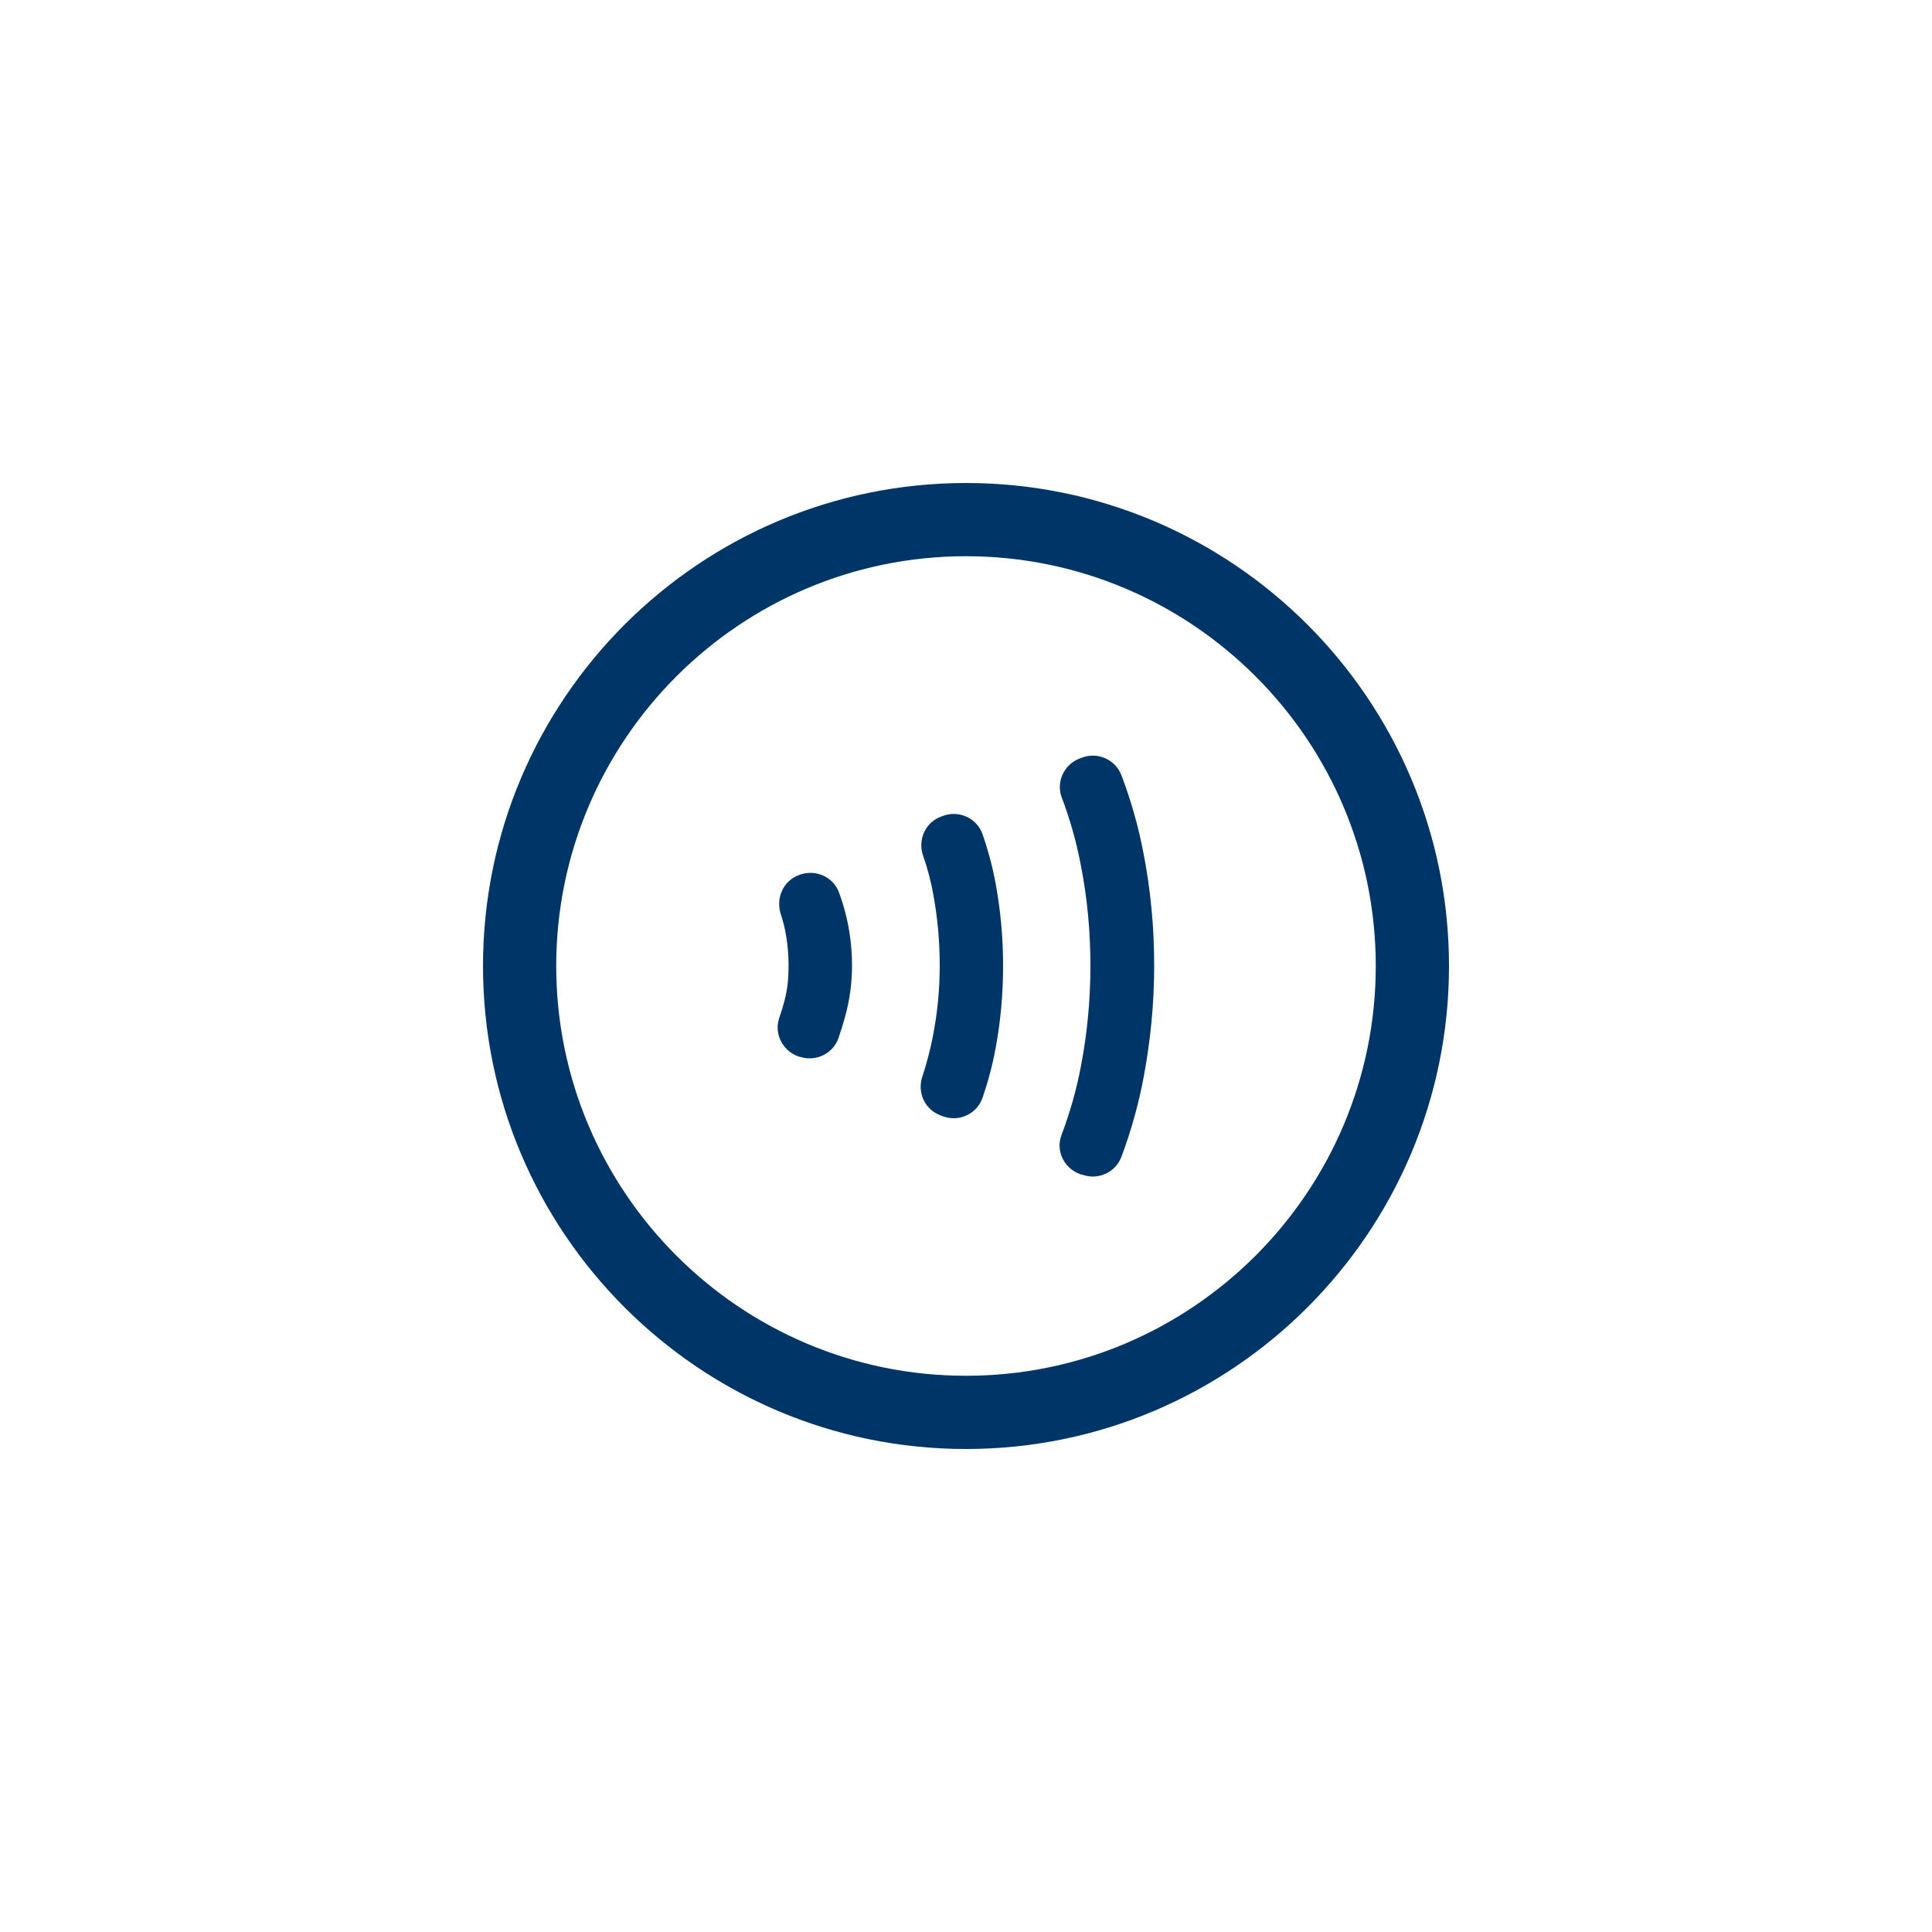 <?xml version="1.0" encoding="UTF-8"?>
<svg id="Livello_1" data-name="Livello 1" xmlns="http://www.w3.org/2000/svg" viewBox="0 0 100 100">
  <defs>
    <style>
      .cls-1 {
        fill: #003568;
      }
    </style>
  </defs>
  <path class="cls-1" d="m41.41,54.7c.81.27,1.71-.16,1.99-.97.13-.37.24-.73.34-1.1.24-.86.36-1.74.36-2.65s-.11-1.81-.33-2.68c-.1-.38-.21-.75-.35-1.12-.3-.8-1.2-1.19-2.01-.91l-.05.02c-.83.3-1.22,1.21-.94,2.05.06.17.1.34.15.51.21.87.28,1.77.23,2.7-.02.43-.09.86-.2,1.27-.08.3-.17.59-.27.88-.28.82.2,1.72,1.02,1.99l.06.02Zm7.43,3.09c.83.29,1.74-.15,2.02-.98.29-.85.52-1.71.68-2.6.26-1.4.38-2.82.38-4.24s-.13-2.83-.38-4.21c-.16-.87-.39-1.73-.68-2.57-.28-.83-1.2-1.26-2.02-.97l-.11.04c-.83.29-1.24,1.2-.95,2.03.23.66.41,1.34.53,2.02.22,1.2.33,2.43.33,3.67s-.12,2.47-.36,3.69c-.14.7-.32,1.39-.54,2.06-.28.82.14,1.72.96,2.01l.14.05Zm7.15,3c.83.32,1.76-.1,2.06-.93.5-1.34.88-2.7,1.14-4.08.36-1.9.55-3.83.55-5.8s-.18-3.9-.55-5.8c-.26-1.37-.64-2.72-1.14-4.04-.31-.83-1.24-1.24-2.06-.92l-.13.05c-.79.31-1.2,1.2-.91,1.99.44,1.16.77,2.34,1,3.55.33,1.7.49,3.42.49,5.17s-.16,3.48-.49,5.2c-.23,1.22-.57,2.41-1.01,3.58-.3.79.12,1.68.91,1.99l.12.05Z"/>
  <path class="cls-1" d="m50,75c-13.79,0-25-11.21-25-25s11.21-25,25-25,25,11.21,25,25-11.21,25-25,25Zm0-46.21c-11.7,0-21.21,9.52-21.21,21.21s9.51,21.21,21.21,21.21,21.21-9.52,21.21-21.21-9.51-21.21-21.21-21.21Z"/>
</svg>